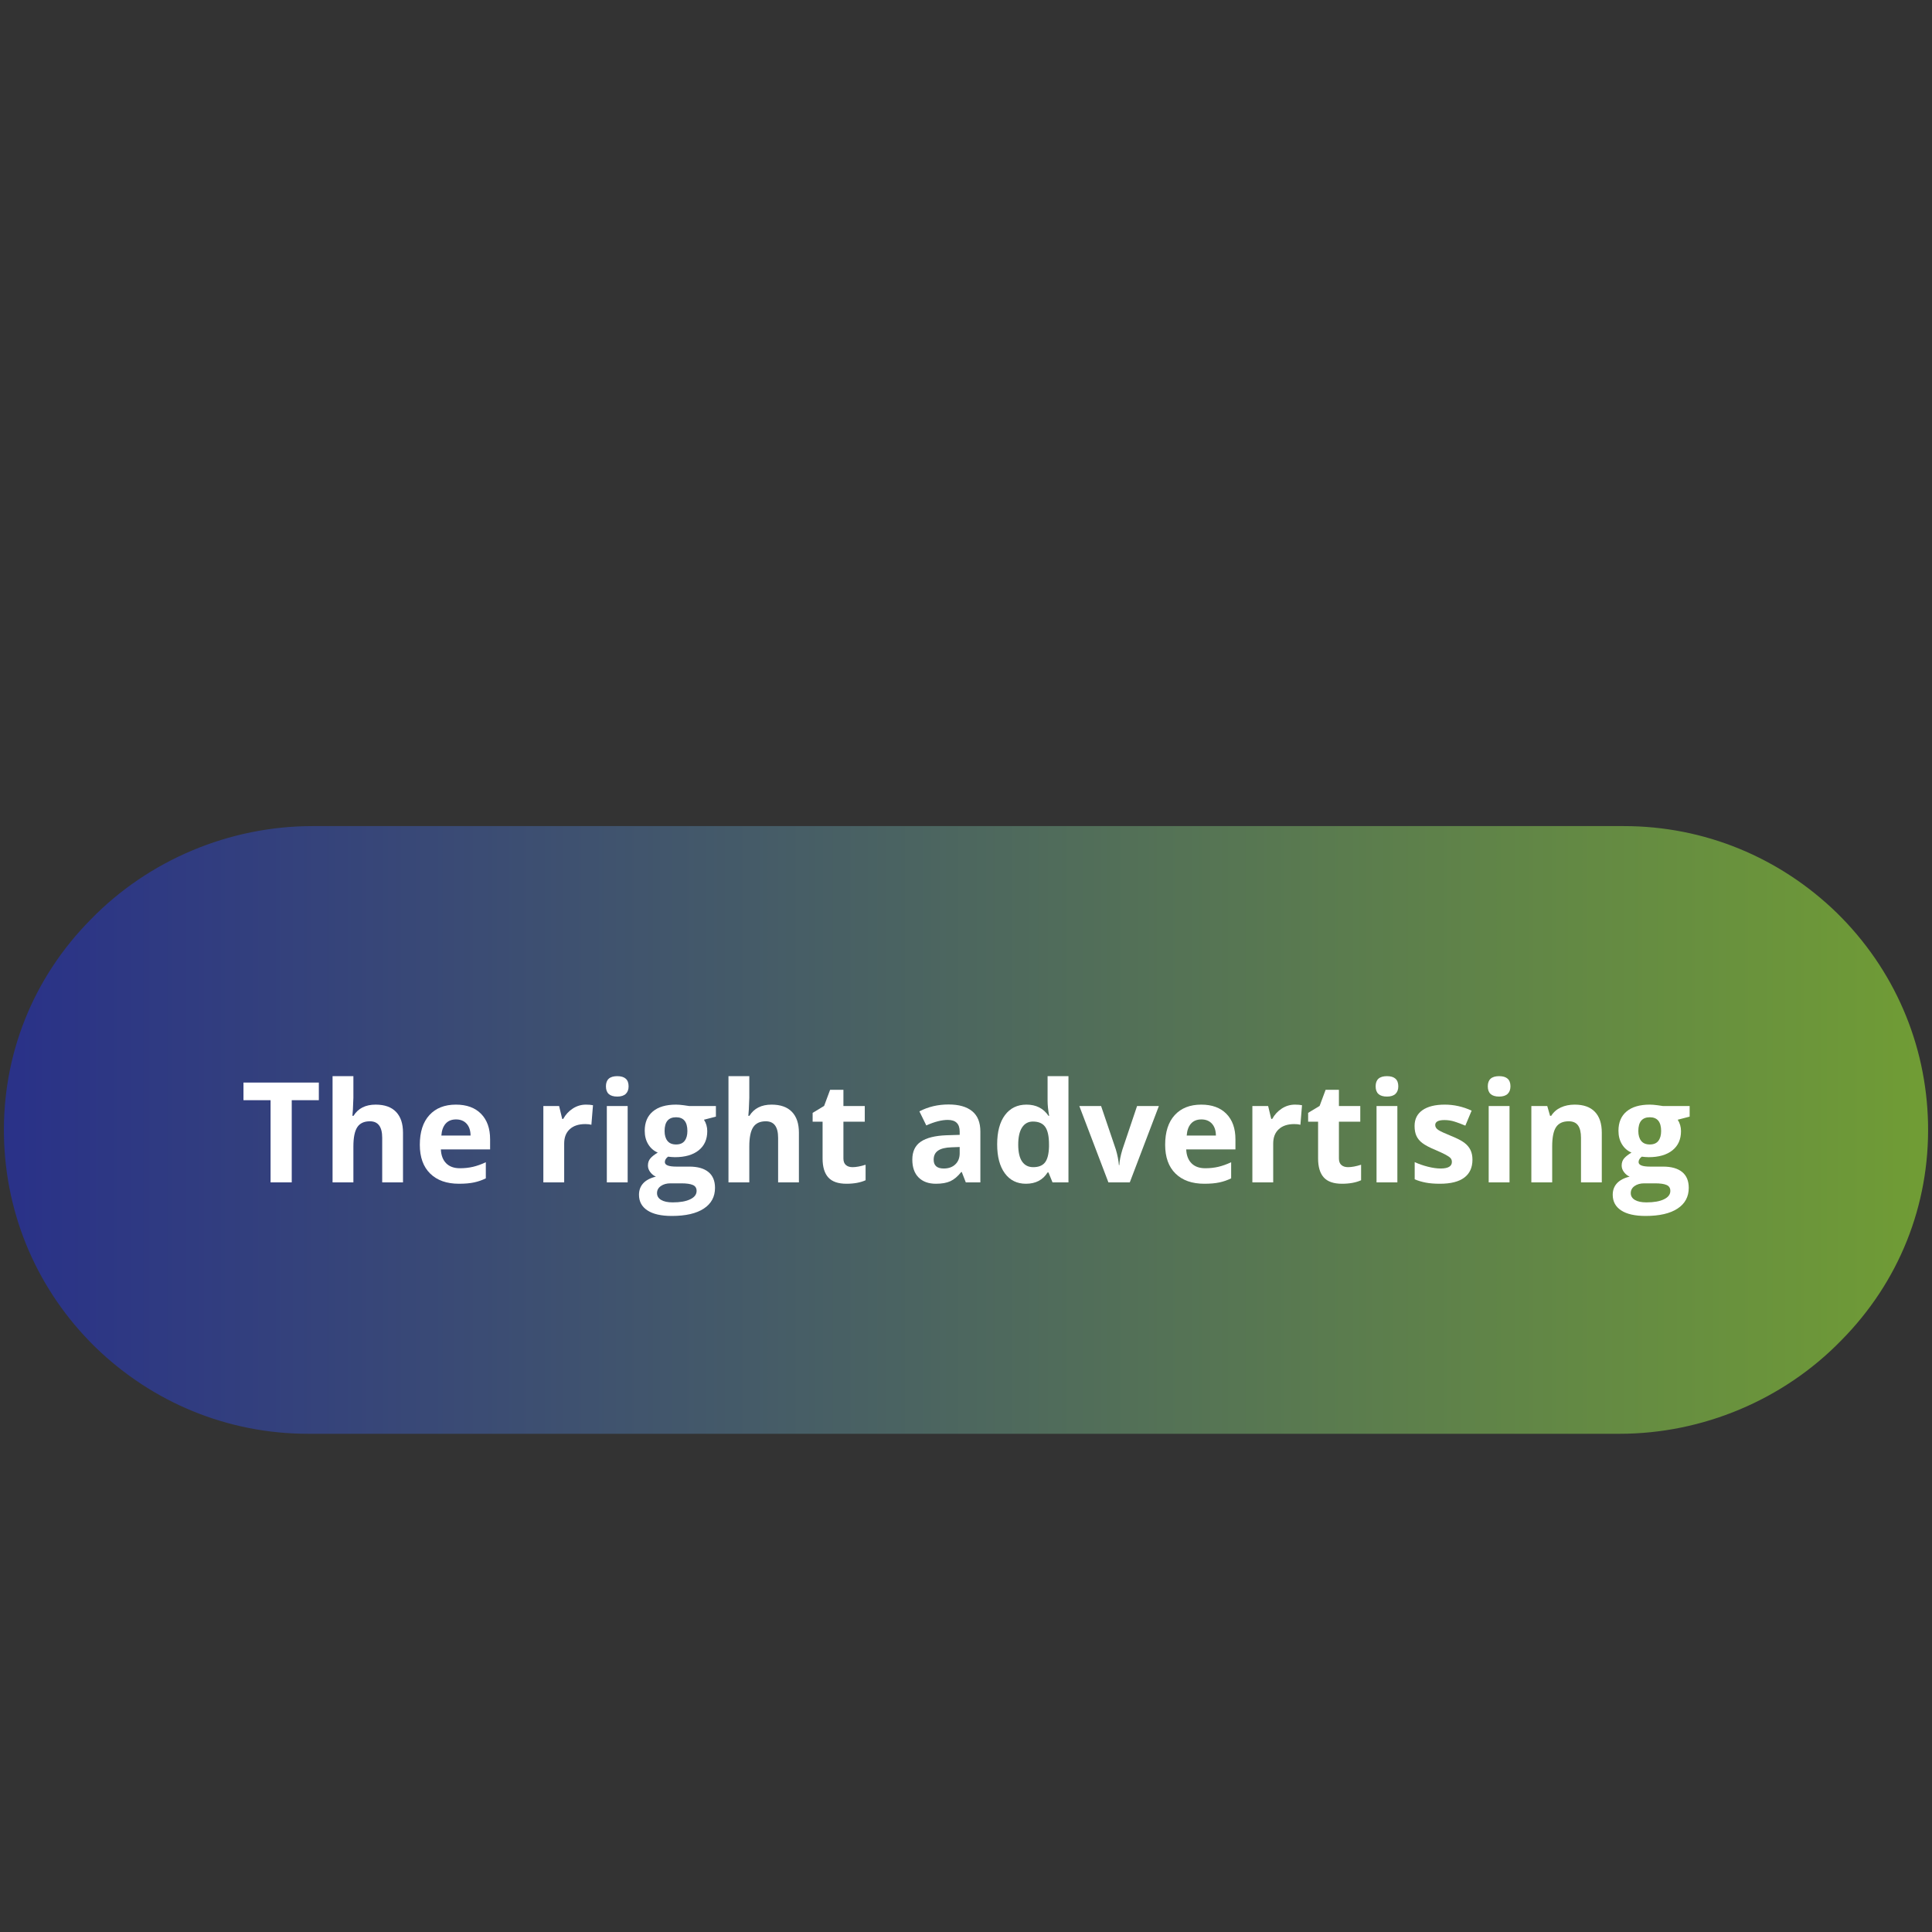 <svg xmlns="http://www.w3.org/2000/svg" xmlns:xlink="http://www.w3.org/1999/xlink" width="1080" zoomAndPan="magnify" viewBox="0 0 810 810" height="1080" preserveAspectRatio="xMidYMid meet" version="1.0"><rect x="0" y="0" width="810" height="810" fill="#333333" stroke="none"/><defs><g/><clipPath id="be2e81af03"><path d="M 1 346.121 L 809 346.121 L 809 601.121 L 1 601.121 Z M 1 346.121 " clip-rule="nonzero"/></clipPath><clipPath id="ab496d78bc"><path d="M 130.996 346.344 L 680.836 346.344 C 714.488 346.344 746.078 359.391 770.113 382.738 C 794.148 406.316 807.652 437.676 808.34 471.098 C 809.027 505.207 796.207 537.48 771.945 561.977 C 747.68 586.926 713.801 601.121 679.004 601.121 L 129.164 601.121 C 95.512 601.121 63.922 588.07 39.887 564.723 C 15.852 541.145 2.348 509.785 1.66 476.363 C 0.973 442.254 13.793 409.98 38.055 385.484 C 62.32 360.535 96.199 346.344 130.996 346.344 Z M 130.996 346.344 " clip-rule="nonzero"/></clipPath><linearGradient x1="-0.3" gradientTransform="matrix(-2.289, 0, 0, -2.289, 808.34, 601.119)" y1="55.666" x2="352.7" gradientUnits="userSpaceOnUse" y2="55.666" id="6e5c1ede0a"><stop stop-opacity="1" stop-color="rgb(43.9%, 61.2%, 20.799%)" offset="0"/><stop stop-opacity="1" stop-color="rgb(43.802%, 61.053%, 20.914%)" offset="0.008"/><stop stop-opacity="1" stop-color="rgb(43.596%, 60.742%, 21.156%)" offset="0.016"/><stop stop-opacity="1" stop-color="rgb(43.379%, 60.413%, 21.414%)" offset="0.023"/><stop stop-opacity="1" stop-color="rgb(43.161%, 60.085%, 21.672%)" offset="0.031"/><stop stop-opacity="1" stop-color="rgb(42.944%, 59.755%, 21.928%)" offset="0.039"/><stop stop-opacity="1" stop-color="rgb(42.726%, 59.427%, 22.186%)" offset="0.047"/><stop stop-opacity="1" stop-color="rgb(42.508%, 59.099%, 22.444%)" offset="0.055"/><stop stop-opacity="1" stop-color="rgb(42.291%, 58.769%, 22.702%)" offset="0.062"/><stop stop-opacity="1" stop-color="rgb(42.073%, 58.441%, 22.958%)" offset="0.07"/><stop stop-opacity="1" stop-color="rgb(41.856%, 58.113%, 23.216%)" offset="0.078"/><stop stop-opacity="1" stop-color="rgb(41.638%, 57.784%, 23.474%)" offset="0.086"/><stop stop-opacity="1" stop-color="rgb(41.422%, 57.455%, 23.73%)" offset="0.094"/><stop stop-opacity="1" stop-color="rgb(41.203%, 57.126%, 23.988%)" offset="0.102"/><stop stop-opacity="1" stop-color="rgb(40.985%, 56.798%, 24.246%)" offset="0.109"/><stop stop-opacity="1" stop-color="rgb(40.768%, 56.47%, 24.504%)" offset="0.117"/><stop stop-opacity="1" stop-color="rgb(40.55%, 56.14%, 24.76%)" offset="0.125"/><stop stop-opacity="1" stop-color="rgb(40.334%, 55.812%, 25.018%)" offset="0.133"/><stop stop-opacity="1" stop-color="rgb(40.115%, 55.484%, 25.276%)" offset="0.141"/><stop stop-opacity="1" stop-color="rgb(39.899%, 55.154%, 25.533%)" offset="0.148"/><stop stop-opacity="1" stop-color="rgb(39.68%, 54.826%, 25.79%)" offset="0.156"/><stop stop-opacity="1" stop-color="rgb(39.464%, 54.497%, 26.048%)" offset="0.164"/><stop stop-opacity="1" stop-color="rgb(39.246%, 54.169%, 26.306%)" offset="0.172"/><stop stop-opacity="1" stop-color="rgb(39.027%, 53.841%, 26.562%)" offset="0.18"/><stop stop-opacity="1" stop-color="rgb(38.811%, 53.511%, 26.82%)" offset="0.188"/><stop stop-opacity="1" stop-color="rgb(38.593%, 53.183%, 27.078%)" offset="0.195"/><stop stop-opacity="1" stop-color="rgb(38.376%, 52.855%, 27.335%)" offset="0.203"/><stop stop-opacity="1" stop-color="rgb(38.158%, 52.525%, 27.592%)" offset="0.211"/><stop stop-opacity="1" stop-color="rgb(37.941%, 52.197%, 27.85%)" offset="0.219"/><stop stop-opacity="1" stop-color="rgb(37.723%, 51.868%, 28.108%)" offset="0.227"/><stop stop-opacity="1" stop-color="rgb(37.506%, 51.54%, 28.365%)" offset="0.234"/><stop stop-opacity="1" stop-color="rgb(37.288%, 51.212%, 28.622%)" offset="0.242"/><stop stop-opacity="1" stop-color="rgb(37.07%, 50.882%, 28.88%)" offset="0.25"/><stop stop-opacity="1" stop-color="rgb(36.853%, 50.554%, 29.137%)" offset="0.258"/><stop stop-opacity="1" stop-color="rgb(36.635%, 50.226%, 29.395%)" offset="0.266"/><stop stop-opacity="1" stop-color="rgb(36.418%, 49.896%, 29.652%)" offset="0.273"/><stop stop-opacity="1" stop-color="rgb(36.2%, 49.568%, 29.91%)" offset="0.281"/><stop stop-opacity="1" stop-color="rgb(35.983%, 49.239%, 30.167%)" offset="0.289"/><stop stop-opacity="1" stop-color="rgb(35.765%, 48.911%, 30.424%)" offset="0.297"/><stop stop-opacity="1" stop-color="rgb(35.548%, 48.582%, 30.682%)" offset="0.305"/><stop stop-opacity="1" stop-color="rgb(35.33%, 48.253%, 30.939%)" offset="0.312"/><stop stop-opacity="1" stop-color="rgb(35.112%, 47.925%, 31.197%)" offset="0.32"/><stop stop-opacity="1" stop-color="rgb(34.895%, 47.597%, 31.454%)" offset="0.328"/><stop stop-opacity="1" stop-color="rgb(34.677%, 47.267%, 31.711%)" offset="0.336"/><stop stop-opacity="1" stop-color="rgb(34.46%, 46.939%, 31.969%)" offset="0.344"/><stop stop-opacity="1" stop-color="rgb(34.242%, 46.609%, 32.227%)" offset="0.352"/><stop stop-opacity="1" stop-color="rgb(34.026%, 46.281%, 32.484%)" offset="0.359"/><stop stop-opacity="1" stop-color="rgb(33.807%, 45.953%, 32.741%)" offset="0.367"/><stop stop-opacity="1" stop-color="rgb(33.591%, 45.624%, 32.999%)" offset="0.375"/><stop stop-opacity="1" stop-color="rgb(33.372%, 45.296%, 33.257%)" offset="0.383"/><stop stop-opacity="1" stop-color="rgb(33.154%, 44.968%, 33.513%)" offset="0.391"/><stop stop-opacity="1" stop-color="rgb(32.938%, 44.638%, 33.771%)" offset="0.398"/><stop stop-opacity="1" stop-color="rgb(32.719%, 44.31%, 34.029%)" offset="0.406"/><stop stop-opacity="1" stop-color="rgb(32.503%, 43.98%, 34.286%)" offset="0.414"/><stop stop-opacity="1" stop-color="rgb(32.285%, 43.652%, 34.543%)" offset="0.422"/><stop stop-opacity="1" stop-color="rgb(32.068%, 43.324%, 34.801%)" offset="0.43"/><stop stop-opacity="1" stop-color="rgb(31.85%, 42.995%, 35.059%)" offset="0.438"/><stop stop-opacity="1" stop-color="rgb(31.631%, 42.667%, 35.315%)" offset="0.445"/><stop stop-opacity="1" stop-color="rgb(31.415%, 42.339%, 35.573%)" offset="0.453"/><stop stop-opacity="1" stop-color="rgb(31.197%, 42.009%, 35.831%)" offset="0.461"/><stop stop-opacity="1" stop-color="rgb(30.98%, 41.681%, 36.089%)" offset="0.469"/><stop stop-opacity="1" stop-color="rgb(30.762%, 41.351%, 36.345%)" offset="0.477"/><stop stop-opacity="1" stop-color="rgb(30.545%, 41.023%, 36.603%)" offset="0.484"/><stop stop-opacity="1" stop-color="rgb(30.327%, 40.695%, 36.861%)" offset="0.492"/><stop stop-opacity="1" stop-color="rgb(30.11%, 40.366%, 37.117%)" offset="0.5"/><stop stop-opacity="1" stop-color="rgb(29.892%, 40.038%, 37.375%)" offset="0.508"/><stop stop-opacity="1" stop-color="rgb(29.674%, 39.709%, 37.633%)" offset="0.516"/><stop stop-opacity="1" stop-color="rgb(29.457%, 39.38%, 37.891%)" offset="0.523"/><stop stop-opacity="1" stop-color="rgb(29.239%, 39.052%, 38.147%)" offset="0.531"/><stop stop-opacity="1" stop-color="rgb(29.022%, 38.722%, 38.405%)" offset="0.539"/><stop stop-opacity="1" stop-color="rgb(28.804%, 38.394%, 38.663%)" offset="0.547"/><stop stop-opacity="1" stop-color="rgb(28.587%, 38.066%, 38.919%)" offset="0.555"/><stop stop-opacity="1" stop-color="rgb(28.369%, 37.737%, 39.177%)" offset="0.562"/><stop stop-opacity="1" stop-color="rgb(28.152%, 37.408%, 39.435%)" offset="0.57"/><stop stop-opacity="1" stop-color="rgb(27.934%, 37.08%, 39.693%)" offset="0.578"/><stop stop-opacity="1" stop-color="rgb(27.716%, 36.751%, 39.949%)" offset="0.586"/><stop stop-opacity="1" stop-color="rgb(27.499%, 36.423%, 40.207%)" offset="0.594"/><stop stop-opacity="1" stop-color="rgb(27.281%, 36.093%, 40.465%)" offset="0.602"/><stop stop-opacity="1" stop-color="rgb(27.065%, 35.765%, 40.721%)" offset="0.609"/><stop stop-opacity="1" stop-color="rgb(26.846%, 35.437%, 40.979%)" offset="0.617"/><stop stop-opacity="1" stop-color="rgb(26.63%, 35.107%, 41.237%)" offset="0.625"/><stop stop-opacity="1" stop-color="rgb(26.411%, 34.779%, 41.495%)" offset="0.633"/><stop stop-opacity="1" stop-color="rgb(26.195%, 34.451%, 41.751%)" offset="0.641"/><stop stop-opacity="1" stop-color="rgb(25.977%, 34.122%, 42.009%)" offset="0.648"/><stop stop-opacity="1" stop-color="rgb(25.758%, 33.794%, 42.267%)" offset="0.656"/><stop stop-opacity="1" stop-color="rgb(25.542%, 33.464%, 42.523%)" offset="0.664"/><stop stop-opacity="1" stop-color="rgb(25.323%, 33.136%, 42.781%)" offset="0.672"/><stop stop-opacity="1" stop-color="rgb(25.107%, 32.808%, 43.039%)" offset="0.68"/><stop stop-opacity="1" stop-color="rgb(24.889%, 32.478%, 43.295%)" offset="0.688"/><stop stop-opacity="1" stop-color="rgb(24.672%, 32.15%, 43.553%)" offset="0.695"/><stop stop-opacity="1" stop-color="rgb(24.454%, 31.822%, 43.811%)" offset="0.703"/><stop stop-opacity="1" stop-color="rgb(24.237%, 31.493%, 44.069%)" offset="0.711"/><stop stop-opacity="1" stop-color="rgb(24.019%, 31.165%, 44.325%)" offset="0.719"/><stop stop-opacity="1" stop-color="rgb(23.801%, 30.835%, 44.583%)" offset="0.727"/><stop stop-opacity="1" stop-color="rgb(23.584%, 30.507%, 44.841%)" offset="0.734"/><stop stop-opacity="1" stop-color="rgb(23.366%, 30.179%, 45.097%)" offset="0.742"/><stop stop-opacity="1" stop-color="rgb(23.149%, 29.849%, 45.355%)" offset="0.75"/><stop stop-opacity="1" stop-color="rgb(22.931%, 29.521%, 45.613%)" offset="0.758"/><stop stop-opacity="1" stop-color="rgb(22.714%, 29.193%, 45.871%)" offset="0.766"/><stop stop-opacity="1" stop-color="rgb(22.496%, 28.864%, 46.127%)" offset="0.773"/><stop stop-opacity="1" stop-color="rgb(22.279%, 28.535%, 46.385%)" offset="0.781"/><stop stop-opacity="1" stop-color="rgb(22.061%, 28.206%, 46.643%)" offset="0.789"/><stop stop-opacity="1" stop-color="rgb(21.843%, 27.878%, 46.899%)" offset="0.797"/><stop stop-opacity="1" stop-color="rgb(21.626%, 27.55%, 47.157%)" offset="0.805"/><stop stop-opacity="1" stop-color="rgb(21.408%, 27.22%, 47.415%)" offset="0.812"/><stop stop-opacity="1" stop-color="rgb(21.191%, 26.892%, 47.673%)" offset="0.82"/><stop stop-opacity="1" stop-color="rgb(20.973%, 26.564%, 47.929%)" offset="0.828"/><stop stop-opacity="1" stop-color="rgb(20.757%, 26.234%, 48.187%)" offset="0.836"/><stop stop-opacity="1" stop-color="rgb(20.538%, 25.906%, 48.445%)" offset="0.844"/><stop stop-opacity="1" stop-color="rgb(20.32%, 25.577%, 48.701%)" offset="0.852"/><stop stop-opacity="1" stop-color="rgb(20.103%, 25.249%, 48.959%)" offset="0.859"/><stop stop-opacity="1" stop-color="rgb(19.885%, 24.921%, 49.217%)" offset="0.867"/><stop stop-opacity="1" stop-color="rgb(19.669%, 24.591%, 49.475%)" offset="0.875"/><stop stop-opacity="1" stop-color="rgb(19.45%, 24.263%, 49.731%)" offset="0.883"/><stop stop-opacity="1" stop-color="rgb(19.234%, 23.935%, 49.989%)" offset="0.891"/><stop stop-opacity="1" stop-color="rgb(19.016%, 23.605%, 50.247%)" offset="0.898"/><stop stop-opacity="1" stop-color="rgb(18.799%, 23.277%, 50.504%)" offset="0.906"/><stop stop-opacity="1" stop-color="rgb(18.581%, 22.948%, 50.761%)" offset="0.914"/><stop stop-opacity="1" stop-color="rgb(18.362%, 22.62%, 51.019%)" offset="0.922"/><stop stop-opacity="1" stop-color="rgb(18.146%, 22.292%, 51.277%)" offset="0.93"/><stop stop-opacity="1" stop-color="rgb(17.928%, 21.962%, 51.534%)" offset="0.938"/><stop stop-opacity="1" stop-color="rgb(17.711%, 21.634%, 51.791%)" offset="0.945"/><stop stop-opacity="1" stop-color="rgb(17.493%, 21.306%, 52.049%)" offset="0.953"/><stop stop-opacity="1" stop-color="rgb(17.276%, 20.976%, 52.306%)" offset="0.961"/><stop stop-opacity="1" stop-color="rgb(17.058%, 20.648%, 52.563%)" offset="0.969"/><stop stop-opacity="1" stop-color="rgb(16.841%, 20.319%, 52.821%)" offset="0.977"/><stop stop-opacity="1" stop-color="rgb(16.623%, 19.991%, 53.078%)" offset="0.984"/><stop stop-opacity="1" stop-color="rgb(16.405%, 19.662%, 53.336%)" offset="0.992"/><stop stop-opacity="1" stop-color="rgb(16.197%, 19.348%, 53.581%)" offset="1"/></linearGradient></defs><g clip-path="url(#be2e81af03)"><g clip-path="url(#ab496d78bc)"><path fill="url(#6e5c1ede0a)" d="M 809.027 601.121 L 809.027 346.344 L 0.973 346.344 L 0.973 601.121 Z M 809.027 601.121 " fill-rule="nonzero"/></g></g><g fill="#ffffff" fill-opacity="1"><g transform="translate(100.907, 495.714)"><g><path d="M 21.406 0 L 12.531 0 L 12.531 -34.453 L 1.172 -34.453 L 1.172 -41.844 L 32.766 -41.844 L 32.766 -34.453 L 21.406 -34.453 Z M 21.406 0 "/></g></g></g><g fill="#ffffff" fill-opacity="1"><g transform="translate(134.849, 495.714)"><g><path d="M 34.109 0 L 25.391 0 L 25.391 -18.688 C 25.391 -23.301 23.672 -25.609 20.234 -25.609 C 17.785 -25.609 16.02 -24.781 14.938 -23.125 C 13.852 -21.469 13.312 -18.773 13.312 -15.047 L 13.312 0 L 4.578 0 L 4.578 -44.531 L 13.312 -44.531 L 13.312 -35.453 C 13.312 -34.754 13.242 -33.098 13.109 -30.484 L 12.906 -27.906 L 13.359 -27.906 C 15.305 -31.031 18.398 -32.594 22.641 -32.594 C 26.398 -32.594 29.25 -31.582 31.188 -29.562 C 33.133 -27.539 34.109 -24.641 34.109 -20.859 Z M 34.109 0 "/></g></g></g><g fill="#ffffff" fill-opacity="1"><g transform="translate(173.37, 495.714)"><g><path d="M 17.828 -26.391 C 15.973 -26.391 14.52 -25.801 13.469 -24.625 C 12.426 -23.445 11.828 -21.781 11.672 -19.625 L 23.922 -19.625 C 23.891 -21.781 23.328 -23.445 22.234 -24.625 C 21.148 -25.801 19.68 -26.391 17.828 -26.391 Z M 19.062 0.578 C 13.906 0.578 9.879 -0.844 6.984 -3.688 C 4.086 -6.531 2.641 -10.555 2.641 -15.766 C 2.641 -21.129 3.977 -25.273 6.656 -28.203 C 9.332 -31.129 13.035 -32.594 17.766 -32.594 C 22.285 -32.594 25.805 -31.305 28.328 -28.734 C 30.848 -26.16 32.109 -22.602 32.109 -18.062 L 32.109 -13.828 L 11.469 -13.828 C 11.57 -11.348 12.305 -9.41 13.672 -8.016 C 15.047 -6.617 16.973 -5.922 19.453 -5.922 C 21.379 -5.922 23.203 -6.117 24.922 -6.516 C 26.641 -6.922 28.438 -7.562 30.312 -8.438 L 30.312 -1.688 C 28.781 -0.926 27.145 -0.359 25.406 0.016 C 23.676 0.391 21.562 0.578 19.062 0.578 Z M 19.062 0.578 "/></g></g></g><g fill="#ffffff" fill-opacity="1"><g transform="translate(223.223, 495.714)"><g><path d="M 22.438 -32.594 C 23.613 -32.594 24.598 -32.508 25.391 -32.344 L 24.719 -24.156 C 24.02 -24.344 23.164 -24.438 22.156 -24.438 C 19.363 -24.438 17.191 -23.719 15.641 -22.281 C 14.086 -20.852 13.312 -18.852 13.312 -16.281 L 13.312 0 L 4.578 0 L 4.578 -32 L 11.188 -32 L 12.484 -26.609 L 12.906 -26.609 C 13.895 -28.41 15.234 -29.859 16.922 -30.953 C 18.609 -32.047 20.445 -32.594 22.438 -32.594 Z M 22.438 -32.594 "/></g></g></g><g fill="#ffffff" fill-opacity="1"><g transform="translate(249.838, 495.714)"><g><path d="M 4.203 -40.266 C 4.203 -43.109 5.785 -44.531 8.953 -44.531 C 12.117 -44.531 13.703 -43.109 13.703 -40.266 C 13.703 -38.91 13.305 -37.852 12.516 -37.094 C 11.723 -36.344 10.535 -35.969 8.953 -35.969 C 5.785 -35.969 4.203 -37.398 4.203 -40.266 Z M 13.312 0 L 4.578 0 L 4.578 -32 L 13.312 -32 Z M 13.312 0 "/></g></g></g><g fill="#ffffff" fill-opacity="1"><g transform="translate(267.725, 495.714)"><g><path d="M 32.422 -32 L 32.422 -27.562 L 27.422 -26.266 C 28.336 -24.836 28.797 -23.238 28.797 -21.469 C 28.797 -18.031 27.598 -15.352 25.203 -13.438 C 22.805 -11.52 19.477 -10.562 15.219 -10.562 L 13.656 -10.641 L 12.359 -10.781 C 11.461 -10.102 11.016 -9.344 11.016 -8.5 C 11.016 -7.238 12.617 -6.609 15.828 -6.609 L 21.266 -6.609 C 24.773 -6.609 27.445 -5.852 29.281 -4.344 C 31.125 -2.844 32.047 -0.629 32.047 2.297 C 32.047 6.035 30.484 8.93 27.359 10.984 C 24.242 13.047 19.77 14.078 13.938 14.078 C 9.469 14.078 6.055 13.301 3.703 11.75 C 1.348 10.195 0.172 8.016 0.172 5.203 C 0.172 3.273 0.77 1.66 1.969 0.359 C 3.176 -0.93 4.941 -1.852 7.266 -2.406 C 6.367 -2.781 5.586 -3.398 4.922 -4.266 C 4.254 -5.141 3.922 -6.066 3.922 -7.047 C 3.922 -8.266 4.27 -9.273 4.969 -10.078 C 5.676 -10.891 6.703 -11.691 8.047 -12.484 C 6.359 -13.203 5.023 -14.363 4.047 -15.969 C 3.066 -17.57 2.578 -19.461 2.578 -21.641 C 2.578 -25.129 3.711 -27.828 5.984 -29.734 C 8.254 -31.641 11.5 -32.594 15.719 -32.594 C 16.613 -32.594 17.676 -32.508 18.906 -32.344 C 20.133 -32.188 20.922 -32.07 21.266 -32 Z M 7.734 4.516 C 7.734 5.723 8.305 6.672 9.453 7.359 C 10.609 8.047 12.227 8.391 14.312 8.391 C 17.438 8.391 19.883 7.957 21.656 7.094 C 23.438 6.238 24.328 5.066 24.328 3.578 C 24.328 2.379 23.801 1.551 22.75 1.094 C 21.695 0.633 20.078 0.406 17.891 0.406 L 13.359 0.406 C 11.754 0.406 10.414 0.781 9.344 1.531 C 8.27 2.281 7.734 3.273 7.734 4.516 Z M 10.906 -21.516 C 10.906 -19.785 11.301 -18.414 12.094 -17.406 C 12.883 -16.395 14.094 -15.891 15.719 -15.891 C 17.352 -15.891 18.551 -16.395 19.312 -17.406 C 20.082 -18.414 20.469 -19.785 20.469 -21.516 C 20.469 -25.367 18.883 -27.297 15.719 -27.297 C 12.508 -27.297 10.906 -25.367 10.906 -21.516 Z M 10.906 -21.516 "/></g></g></g><g fill="#ffffff" fill-opacity="1"><g transform="translate(300.837, 495.714)"><g><path d="M 34.109 0 L 25.391 0 L 25.391 -18.688 C 25.391 -23.301 23.672 -25.609 20.234 -25.609 C 17.785 -25.609 16.02 -24.781 14.938 -23.125 C 13.852 -21.469 13.312 -18.773 13.312 -15.047 L 13.312 0 L 4.578 0 L 4.578 -44.531 L 13.312 -44.531 L 13.312 -35.453 C 13.312 -34.754 13.242 -33.098 13.109 -30.484 L 12.906 -27.906 L 13.359 -27.906 C 15.305 -31.031 18.398 -32.594 22.641 -32.594 C 26.398 -32.594 29.25 -31.582 31.188 -29.562 C 33.133 -27.539 34.109 -24.641 34.109 -20.859 Z M 34.109 0 "/></g></g></g><g fill="#ffffff" fill-opacity="1"><g transform="translate(339.357, 495.714)"><g><path d="M 18.062 -6.375 C 19.582 -6.375 21.41 -6.711 23.547 -7.391 L 23.547 -0.891 C 21.379 0.086 18.711 0.578 15.547 0.578 C 12.047 0.578 9.5 -0.301 7.906 -2.062 C 6.312 -3.832 5.516 -6.484 5.516 -10.016 L 5.516 -25.438 L 1.344 -25.438 L 1.344 -29.141 L 6.156 -32.047 L 8.672 -38.812 L 14.25 -38.812 L 14.25 -32 L 23.203 -32 L 23.203 -25.438 L 14.25 -25.438 L 14.25 -10.016 C 14.25 -8.773 14.598 -7.859 15.297 -7.266 C 15.992 -6.672 16.914 -6.375 18.062 -6.375 Z M 18.062 -6.375 "/></g></g></g><g fill="#ffffff" fill-opacity="1"><g transform="translate(364.799, 495.714)"><g/></g></g><g fill="#ffffff" fill-opacity="1"><g transform="translate(380.024, 495.714)"><g><path d="M 24.891 0 L 23.203 -4.344 L 22.984 -4.344 C 21.516 -2.5 20 -1.219 18.438 -0.5 C 16.883 0.219 14.859 0.578 12.359 0.578 C 9.285 0.578 6.867 -0.297 5.109 -2.047 C 3.348 -3.805 2.469 -6.312 2.469 -9.562 C 2.469 -12.957 3.656 -15.457 6.031 -17.062 C 8.406 -18.676 11.984 -19.57 16.766 -19.75 L 22.328 -19.922 L 22.328 -21.312 C 22.328 -24.562 20.664 -26.188 17.344 -26.188 C 14.781 -26.188 11.773 -25.414 8.328 -23.875 L 5.438 -29.766 C 9.113 -31.691 13.195 -32.656 17.688 -32.656 C 21.977 -32.656 25.27 -31.719 27.562 -29.844 C 29.852 -27.977 31 -25.133 31 -21.312 L 31 0 Z M 22.328 -14.828 L 18.938 -14.703 C 16.406 -14.629 14.52 -14.172 13.281 -13.328 C 12.039 -12.492 11.422 -11.219 11.422 -9.5 C 11.422 -7.039 12.832 -5.812 15.656 -5.812 C 17.676 -5.812 19.289 -6.391 20.5 -7.547 C 21.719 -8.711 22.328 -10.258 22.328 -12.188 Z M 22.328 -14.828 "/></g></g></g><g fill="#ffffff" fill-opacity="1"><g transform="translate(415.425, 495.714)"><g><path d="M 14.703 0.578 C 10.953 0.578 8.004 -0.879 5.859 -3.797 C 3.711 -6.723 2.641 -10.77 2.641 -15.938 C 2.641 -21.188 3.727 -25.273 5.906 -28.203 C 8.094 -31.129 11.102 -32.594 14.938 -32.594 C 18.969 -32.594 22.039 -31.031 24.156 -27.906 L 24.438 -27.906 C 24 -30.289 23.781 -32.414 23.781 -34.281 L 23.781 -44.531 L 32.531 -44.531 L 32.531 0 L 25.844 0 L 24.156 -4.156 L 23.781 -4.156 C 21.801 -1 18.773 0.578 14.703 0.578 Z M 17.766 -6.375 C 20.004 -6.375 21.641 -7.023 22.672 -8.328 C 23.711 -9.629 24.281 -11.832 24.375 -14.938 L 24.375 -15.891 C 24.375 -19.316 23.844 -21.773 22.781 -23.266 C 21.727 -24.754 20.008 -25.5 17.625 -25.5 C 15.676 -25.5 14.16 -24.672 13.078 -23.016 C 12.004 -21.367 11.469 -18.973 11.469 -15.828 C 11.469 -12.68 12.008 -10.316 13.094 -8.734 C 14.188 -7.16 15.742 -6.375 17.766 -6.375 Z M 17.766 -6.375 "/></g></g></g><g fill="#ffffff" fill-opacity="1"><g transform="translate(452.515, 495.714)"><g><path d="M 12.188 0 L 0 -32 L 9.125 -32 L 15.312 -13.766 C 16 -11.453 16.426 -9.27 16.594 -7.219 L 16.766 -7.219 C 16.859 -9.039 17.289 -11.223 18.062 -13.766 L 24.203 -32 L 33.344 -32 L 21.156 0 Z M 12.188 0 "/></g></g></g><g fill="#ffffff" fill-opacity="1"><g transform="translate(485.856, 495.714)"><g><path d="M 17.828 -26.391 C 15.973 -26.391 14.52 -25.801 13.469 -24.625 C 12.426 -23.445 11.828 -21.781 11.672 -19.625 L 23.922 -19.625 C 23.891 -21.781 23.328 -23.445 22.234 -24.625 C 21.148 -25.801 19.68 -26.391 17.828 -26.391 Z M 19.062 0.578 C 13.906 0.578 9.879 -0.844 6.984 -3.688 C 4.086 -6.531 2.641 -10.555 2.641 -15.766 C 2.641 -21.129 3.977 -25.273 6.656 -28.203 C 9.332 -31.129 13.035 -32.594 17.766 -32.594 C 22.285 -32.594 25.805 -31.305 28.328 -28.734 C 30.848 -26.16 32.109 -22.602 32.109 -18.062 L 32.109 -13.828 L 11.469 -13.828 C 11.57 -11.348 12.305 -9.41 13.672 -8.016 C 15.047 -6.617 16.973 -5.922 19.453 -5.922 C 21.379 -5.922 23.203 -6.117 24.922 -6.516 C 26.641 -6.922 28.438 -7.562 30.312 -8.438 L 30.312 -1.688 C 28.781 -0.926 27.145 -0.359 25.406 0.016 C 23.676 0.391 21.562 0.578 19.062 0.578 Z M 19.062 0.578 "/></g></g></g><g fill="#ffffff" fill-opacity="1"><g transform="translate(520.484, 495.714)"><g><path d="M 22.438 -32.594 C 23.613 -32.594 24.598 -32.508 25.391 -32.344 L 24.719 -24.156 C 24.02 -24.344 23.164 -24.438 22.156 -24.438 C 19.363 -24.438 17.191 -23.719 15.641 -22.281 C 14.086 -20.852 13.312 -18.852 13.312 -16.281 L 13.312 0 L 4.578 0 L 4.578 -32 L 11.188 -32 L 12.484 -26.609 L 12.906 -26.609 C 13.895 -28.41 15.234 -29.859 16.922 -30.953 C 18.609 -32.047 20.445 -32.594 22.438 -32.594 Z M 22.438 -32.594 "/></g></g></g><g fill="#ffffff" fill-opacity="1"><g transform="translate(547.099, 495.714)"><g><path d="M 18.062 -6.375 C 19.582 -6.375 21.41 -6.711 23.547 -7.391 L 23.547 -0.891 C 21.379 0.086 18.711 0.578 15.547 0.578 C 12.047 0.578 9.5 -0.301 7.906 -2.062 C 6.312 -3.832 5.516 -6.484 5.516 -10.016 L 5.516 -25.438 L 1.344 -25.438 L 1.344 -29.141 L 6.156 -32.047 L 8.672 -38.812 L 14.25 -38.812 L 14.25 -32 L 23.203 -32 L 23.203 -25.438 L 14.25 -25.438 L 14.25 -10.016 C 14.25 -8.773 14.598 -7.859 15.297 -7.266 C 15.992 -6.672 16.914 -6.375 18.062 -6.375 Z M 18.062 -6.375 "/></g></g></g><g fill="#ffffff" fill-opacity="1"><g transform="translate(572.541, 495.714)"><g><path d="M 4.203 -40.266 C 4.203 -43.109 5.785 -44.531 8.953 -44.531 C 12.117 -44.531 13.703 -43.109 13.703 -40.266 C 13.703 -38.91 13.305 -37.852 12.516 -37.094 C 11.723 -36.344 10.535 -35.969 8.953 -35.969 C 5.785 -35.969 4.203 -37.398 4.203 -40.266 Z M 13.312 0 L 4.578 0 L 4.578 -32 L 13.312 -32 Z M 13.312 0 "/></g></g></g><g fill="#ffffff" fill-opacity="1"><g transform="translate(590.428, 495.714)"><g><path d="M 26.906 -9.5 C 26.906 -6.219 25.766 -3.719 23.484 -2 C 21.203 -0.281 17.789 0.578 13.25 0.578 C 10.926 0.578 8.941 0.414 7.297 0.094 C 5.66 -0.219 4.125 -0.676 2.688 -1.281 L 2.688 -8.5 C 4.312 -7.738 6.141 -7.098 8.172 -6.578 C 10.203 -6.066 11.988 -5.812 13.531 -5.812 C 16.695 -5.812 18.281 -6.727 18.281 -8.562 C 18.281 -9.25 18.07 -9.805 17.656 -10.234 C 17.238 -10.66 16.516 -11.145 15.484 -11.688 C 14.453 -12.227 13.078 -12.863 11.359 -13.594 C 8.898 -14.625 7.094 -15.578 5.938 -16.453 C 4.781 -17.328 3.941 -18.332 3.422 -19.469 C 2.898 -20.602 2.641 -22.004 2.641 -23.672 C 2.641 -26.516 3.738 -28.711 5.938 -30.266 C 8.145 -31.816 11.27 -32.594 15.312 -32.594 C 19.164 -32.594 22.914 -31.754 26.562 -30.078 L 23.922 -23.781 C 22.316 -24.469 20.816 -25.031 19.422 -25.469 C 18.035 -25.906 16.617 -26.125 15.172 -26.125 C 12.586 -26.125 11.297 -25.426 11.297 -24.031 C 11.297 -23.25 11.711 -22.57 12.547 -22 C 13.379 -21.438 15.195 -20.586 18 -19.453 C 20.5 -18.441 22.328 -17.5 23.484 -16.625 C 24.648 -15.75 25.508 -14.738 26.062 -13.594 C 26.625 -12.445 26.906 -11.082 26.906 -9.5 Z M 26.906 -9.5 "/></g></g></g><g fill="#ffffff" fill-opacity="1"><g transform="translate(619.562, 495.714)"><g><path d="M 4.203 -40.266 C 4.203 -43.109 5.785 -44.531 8.953 -44.531 C 12.117 -44.531 13.703 -43.109 13.703 -40.266 C 13.703 -38.91 13.305 -37.852 12.516 -37.094 C 11.723 -36.344 10.535 -35.969 8.953 -35.969 C 5.785 -35.969 4.203 -37.398 4.203 -40.266 Z M 13.312 0 L 4.578 0 L 4.578 -32 L 13.312 -32 Z M 13.312 0 "/></g></g></g><g fill="#ffffff" fill-opacity="1"><g transform="translate(637.448, 495.714)"><g><path d="M 34.109 0 L 25.391 0 L 25.391 -18.688 C 25.391 -21 24.977 -22.727 24.156 -23.875 C 23.332 -25.031 22.023 -25.609 20.234 -25.609 C 17.785 -25.609 16.02 -24.789 14.938 -23.156 C 13.852 -21.531 13.312 -18.828 13.312 -15.047 L 13.312 0 L 4.578 0 L 4.578 -32 L 11.25 -32 L 12.422 -27.906 L 12.906 -27.906 C 13.875 -29.445 15.211 -30.613 16.922 -31.406 C 18.629 -32.195 20.57 -32.594 22.75 -32.594 C 26.469 -32.594 29.289 -31.586 31.219 -29.578 C 33.145 -27.566 34.109 -24.66 34.109 -20.859 Z M 34.109 0 "/></g></g></g><g fill="#ffffff" fill-opacity="1"><g transform="translate(675.969, 495.714)"><g><path d="M 32.422 -32 L 32.422 -27.562 L 27.422 -26.266 C 28.336 -24.836 28.797 -23.238 28.797 -21.469 C 28.797 -18.031 27.598 -15.352 25.203 -13.438 C 22.805 -11.52 19.477 -10.562 15.219 -10.562 L 13.656 -10.641 L 12.359 -10.781 C 11.461 -10.102 11.016 -9.344 11.016 -8.5 C 11.016 -7.238 12.617 -6.609 15.828 -6.609 L 21.266 -6.609 C 24.773 -6.609 27.445 -5.852 29.281 -4.344 C 31.125 -2.844 32.047 -0.629 32.047 2.297 C 32.047 6.035 30.484 8.93 27.359 10.984 C 24.242 13.047 19.77 14.078 13.938 14.078 C 9.469 14.078 6.055 13.301 3.703 11.75 C 1.348 10.195 0.172 8.016 0.172 5.203 C 0.172 3.273 0.77 1.66 1.969 0.359 C 3.176 -0.93 4.941 -1.852 7.266 -2.406 C 6.367 -2.781 5.586 -3.398 4.922 -4.266 C 4.254 -5.141 3.922 -6.066 3.922 -7.047 C 3.922 -8.266 4.27 -9.273 4.969 -10.078 C 5.676 -10.891 6.703 -11.691 8.047 -12.484 C 6.359 -13.203 5.023 -14.363 4.047 -15.969 C 3.066 -17.57 2.578 -19.461 2.578 -21.641 C 2.578 -25.129 3.711 -27.828 5.984 -29.734 C 8.254 -31.641 11.5 -32.594 15.719 -32.594 C 16.613 -32.594 17.676 -32.508 18.906 -32.344 C 20.133 -32.188 20.922 -32.07 21.266 -32 Z M 7.734 4.516 C 7.734 5.723 8.305 6.672 9.453 7.359 C 10.609 8.047 12.227 8.391 14.312 8.391 C 17.438 8.391 19.883 7.957 21.656 7.094 C 23.438 6.238 24.328 5.066 24.328 3.578 C 24.328 2.379 23.801 1.551 22.75 1.094 C 21.695 0.633 20.078 0.406 17.891 0.406 L 13.359 0.406 C 11.754 0.406 10.414 0.781 9.344 1.531 C 8.27 2.281 7.734 3.273 7.734 4.516 Z M 10.906 -21.516 C 10.906 -19.785 11.301 -18.414 12.094 -17.406 C 12.883 -16.395 14.094 -15.891 15.719 -15.891 C 17.352 -15.891 18.551 -16.395 19.312 -17.406 C 20.082 -18.414 20.469 -19.785 20.469 -21.516 C 20.469 -25.367 18.883 -27.297 15.719 -27.297 C 12.508 -27.297 10.906 -25.367 10.906 -21.516 Z M 10.906 -21.516 "/></g></g></g></svg>